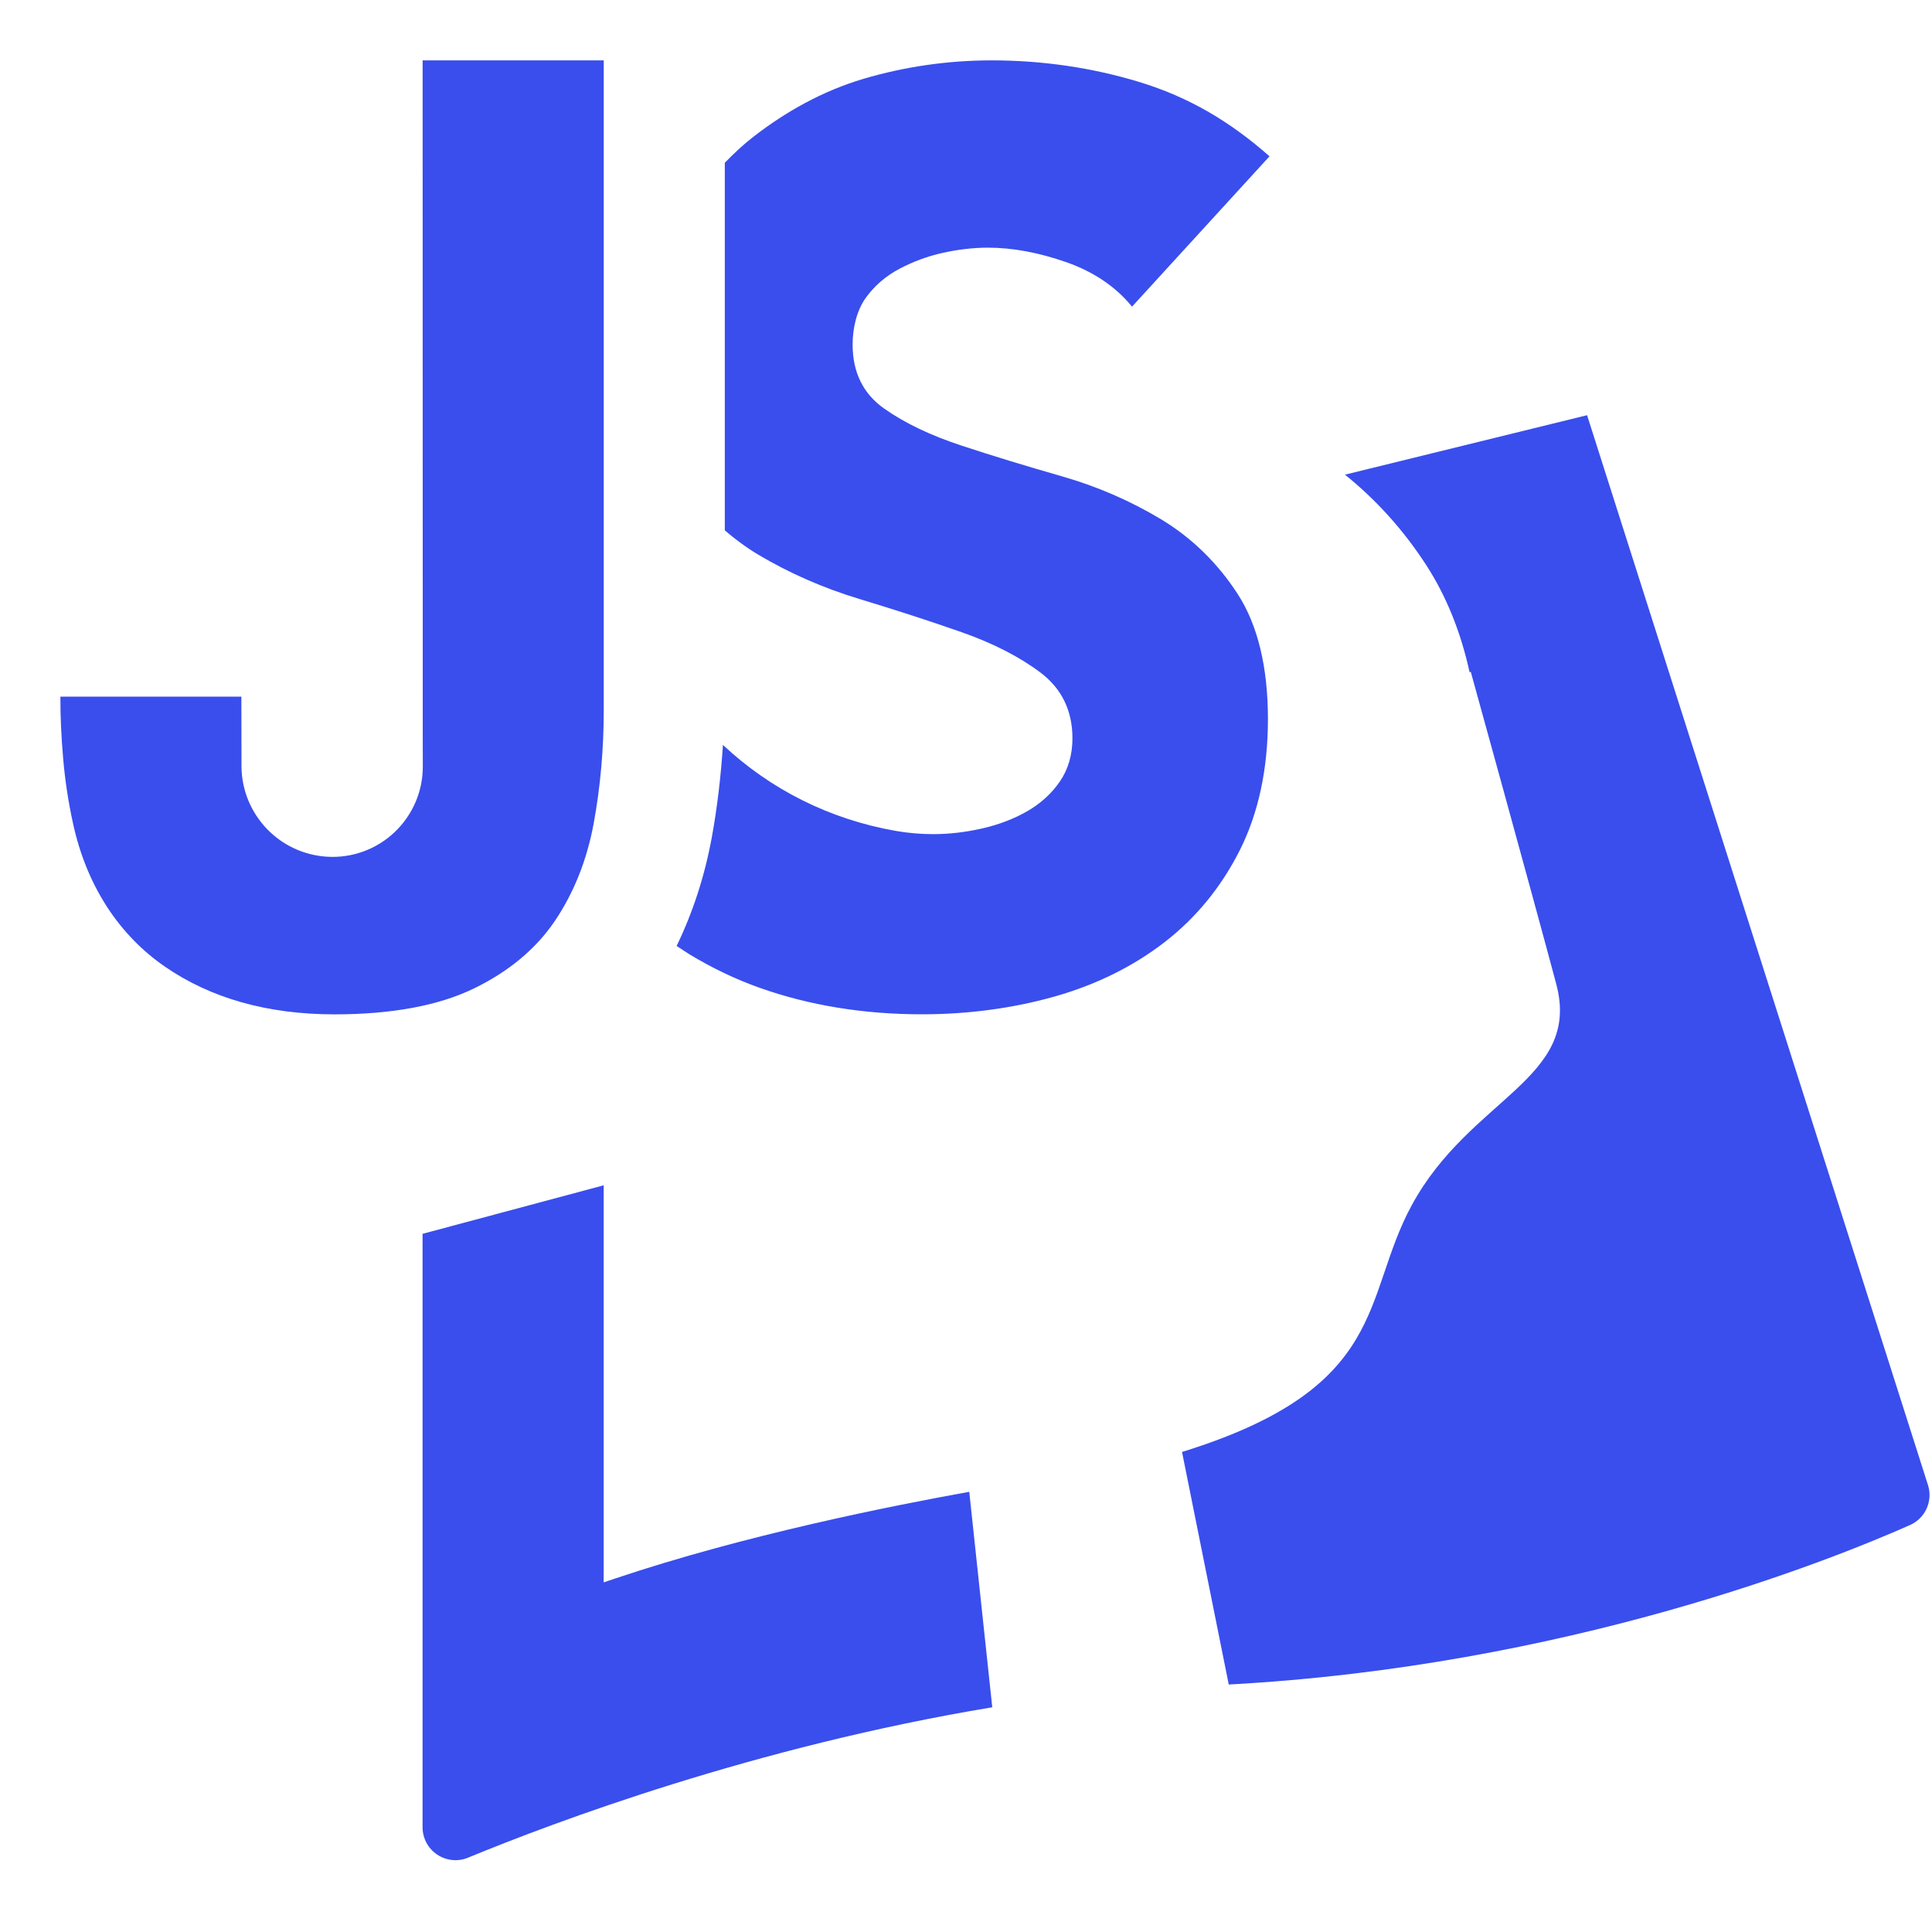 <svg id="uuid-47f78295-0edc-465e-b55a-d413ccac82c8" xmlns="http://www.w3.org/2000/svg" viewBox="0 0 32 32"><defs><style>.uuid-affb58b0-b802-41e7-9976-54a0022ab950{fill:none;}.uuid-834794ef-d5d2-4b32-bd07-cf2fcdea2c3f{fill:#394eed;}</style></defs><path class="uuid-834794ef-d5d2-4b32-bd07-cf2fcdea2c3f" d="M31.635,25.26c-1.358,.602-5.704,2.337-11.283,2.641l-.774-3.852c3.45-1.069,2.973-2.555,3.804-4.085,.97-1.788,2.816-2.086,2.394-3.667s-1.415-5.168-1.415-5.168l-.02,.005c-.145-.662-.383-1.257-.72-1.777-.374-.577-.825-1.077-1.344-1.495l4.01-.985,5.646,17.719c.085,.265-.043,.551-.298,.664ZM21.026,2.588c-.637-.561-1.312-.973-2.159-1.231-.782-.237-1.603-.357-2.44-.357-.725,0-1.439,.103-2.123,.305-.683,.202-1.294,.549-1.816,.953-.17,.131-.33,.28-.483,.438v6.089c.175,.149,.359,.286,.554,.402,.516,.307,1.082,.555,1.682,.736,.6,.182,1.168,.366,1.689,.549,.52,.183,.959,.408,1.305,.669,.35,.265,.528,.63,.528,1.087,0,.271-.069,.511-.205,.711-.135,.199-.316,.365-.536,.493-.22,.128-.471,.224-.746,.288-.275,.063-.55,.096-.818,.096-.21,0-.419-.018-.623-.054-1.09-.191-2.074-.685-2.861-1.424-.034,.522-.094,1.038-.186,1.54-.118,.638-.313,1.236-.581,1.79,.072,.046,.142,.095,.215,.14,.37,.224,.758,.41,1.154,.551,.823,.293,1.728,.441,2.692,.441,.767,0,1.506-.099,2.198-.294,.69-.195,1.304-.499,1.826-.903,.522-.404,.942-.919,1.248-1.531,.306-.613,.461-1.34,.461-2.161,0-.863-.169-1.56-.502-2.074-.334-.514-.76-.93-1.268-1.236-.51-.307-1.065-.547-1.65-.714-.587-.168-1.145-.338-1.657-.507-.514-.169-.946-.376-1.284-.616-.343-.243-.518-.598-.518-1.056,0-.286,.073-.572,.216-.772,.142-.199,.33-.362,.558-.483,.226-.12,.47-.21,.724-.266,.255-.056,.505-.085,.744-.085,.408,0,.848,.082,1.307,.244,.449,.159,.811,.405,1.079,.733l2.277-2.49ZM3.998,11.539H1c0,.348,.015,.658,.045,1.011,.03,.359,.084,.72,.163,1.082,.231,1.069,.786,1.87,1.524,2.379,.76,.524,1.704,.79,2.806,.79,.945,0,1.719-.143,2.302-.424,.582-.281,1.037-.659,1.35-1.123,.314-.465,.53-1.006,.642-1.609,.112-.606,.168-1.239,.168-1.882V1h-3l.002,10.452c0,.413-.001,.827,.001,1.24,.002,.413-.168,.808-.468,1.092s-.704,.431-1.116,.406c-.795-.048-1.409-.702-1.419-1.486l-.002-1.166Zm6.014,8.09l-3.013,.807v9.829c0,.182,.091,.352,.242,.453,.151,.101,.343,.121,.511,.051,1.433-.591,4.761-1.841,8.683-2.491l-.381-3.569c-1.292,.233-3.713,.713-5.868,1.437l-.187,.063v-6.58h.013Z"/><rect class="uuid-affb58b0-b802-41e7-9976-54a0022ab950" x="0" width="32" height="32"/></svg>